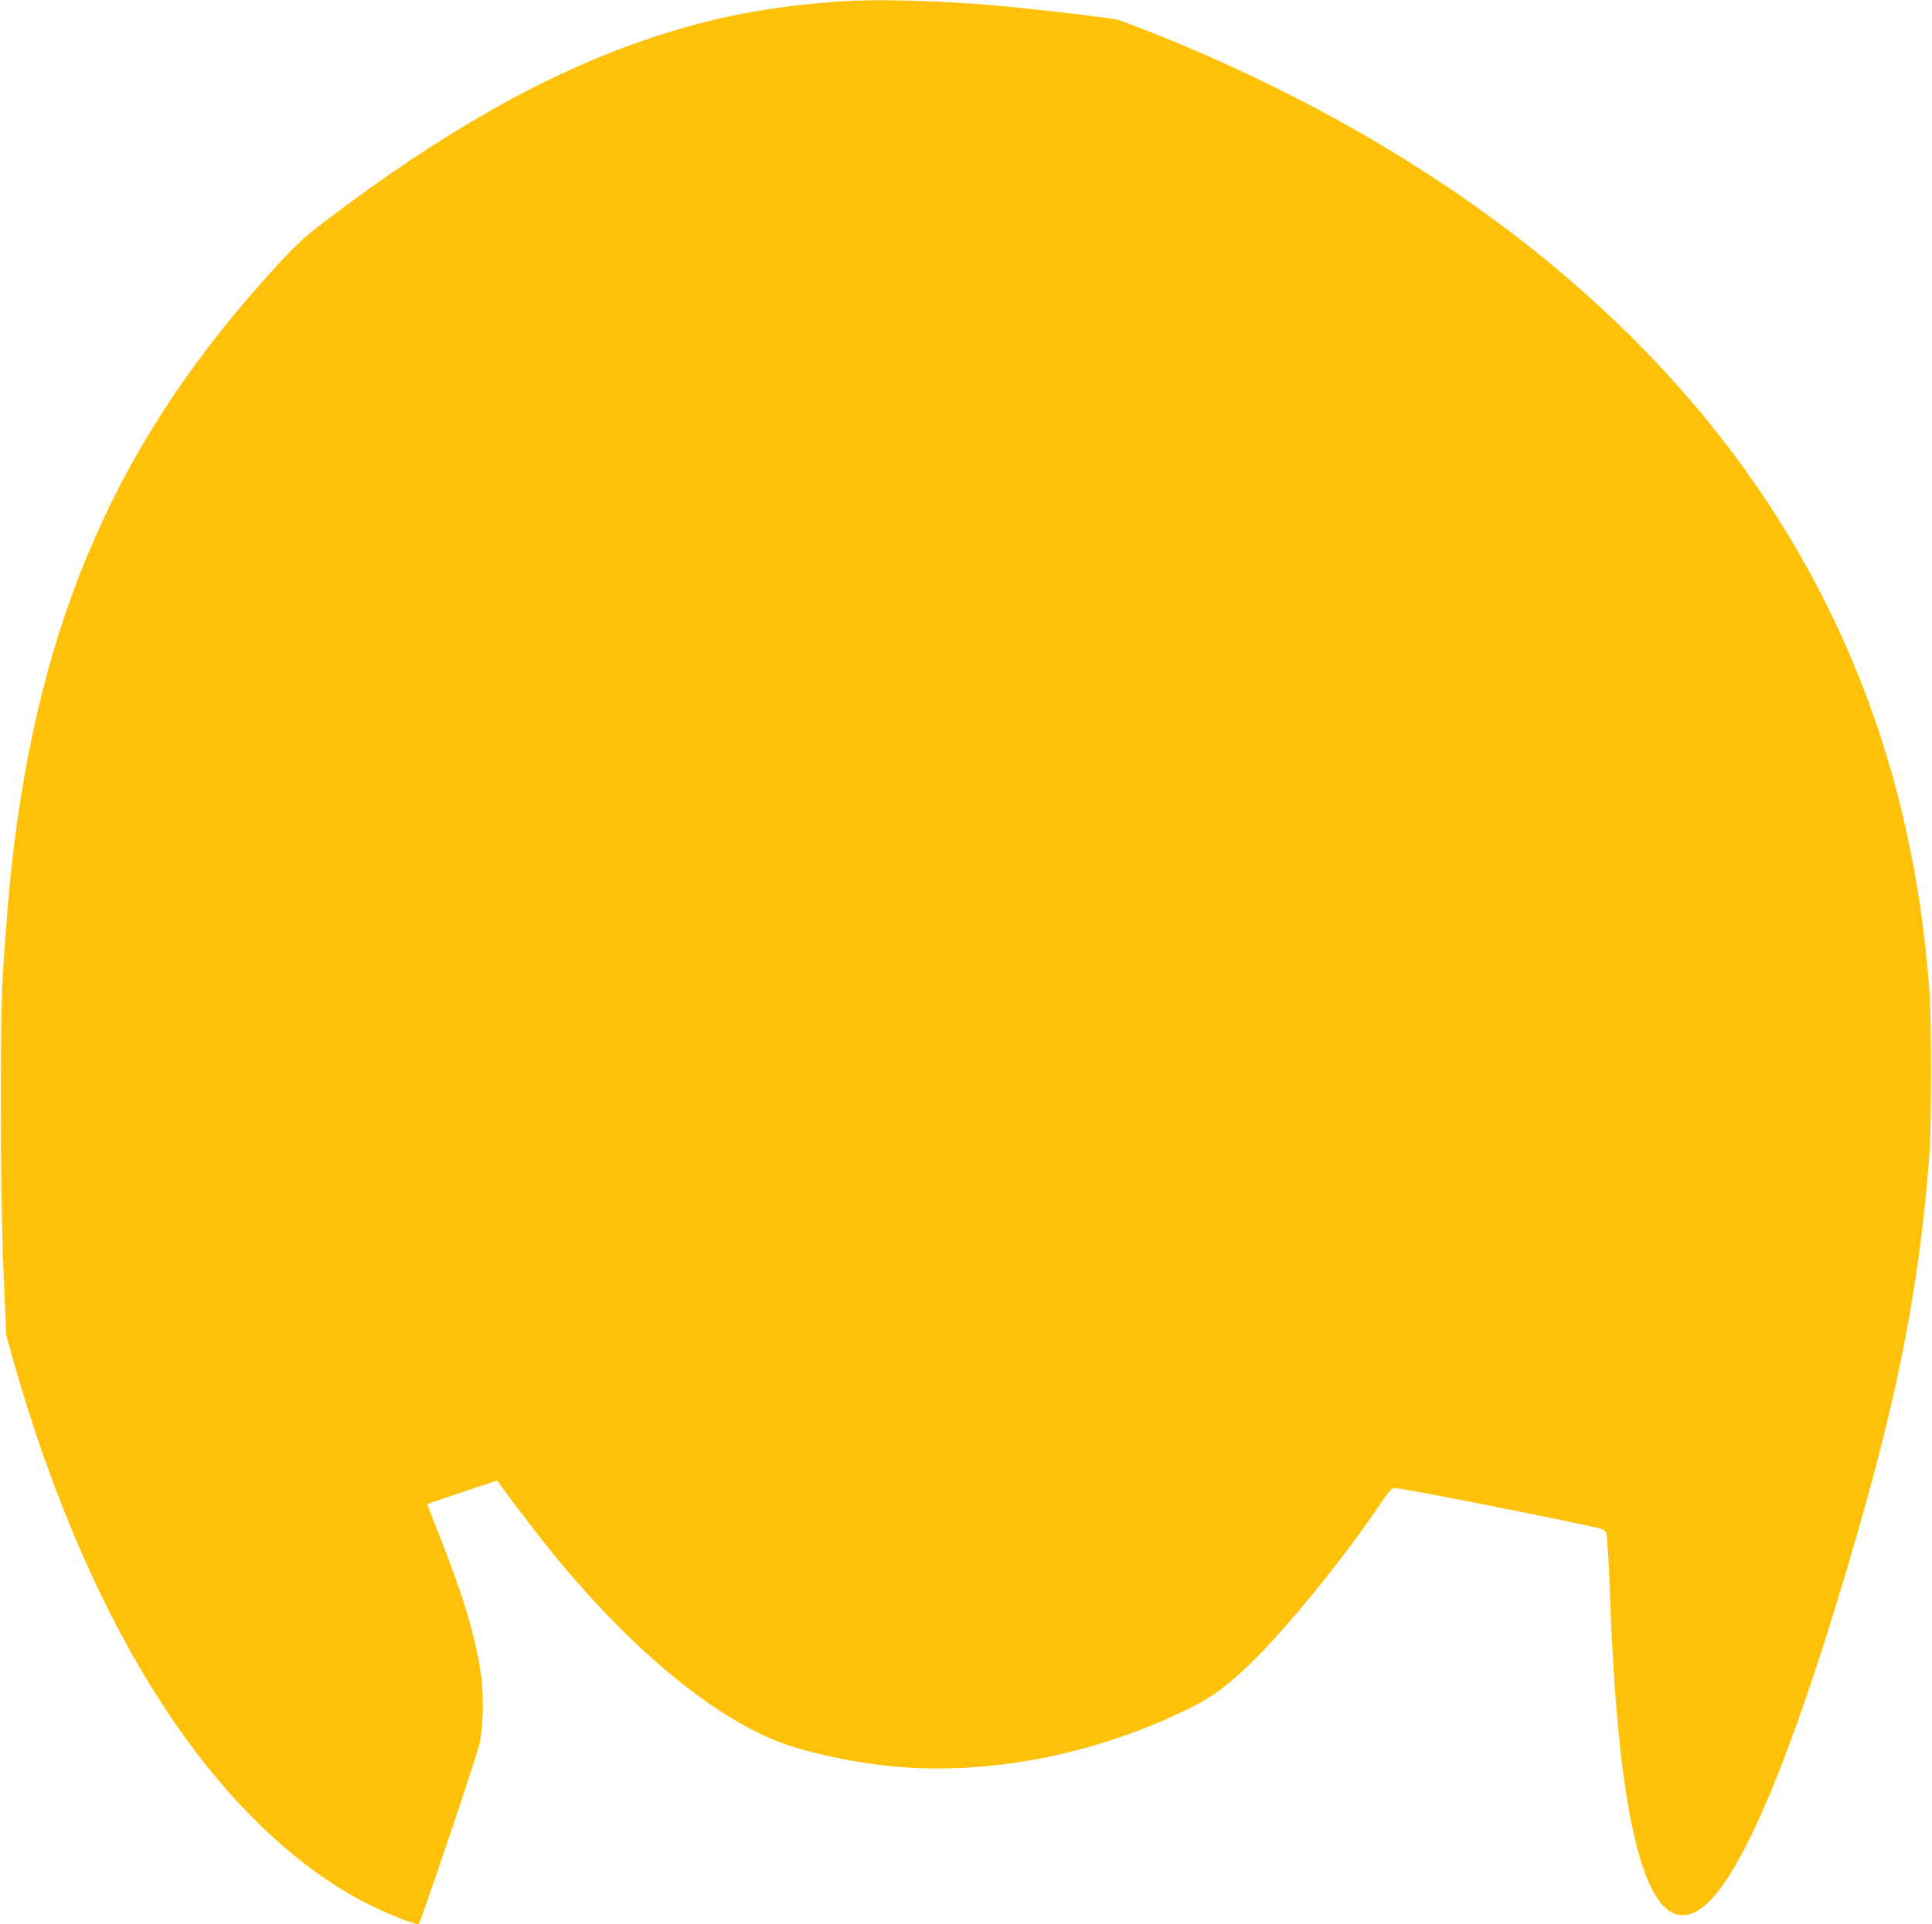 <?xml version="1.0" standalone="no"?>
<!DOCTYPE svg PUBLIC "-//W3C//DTD SVG 20010904//EN"
 "http://www.w3.org/TR/2001/REC-SVG-20010904/DTD/svg10.dtd">
<svg version="1.0" xmlns="http://www.w3.org/2000/svg"
 width="1280pt" height="1275pt" viewBox="0 0 1280 1275"
 preserveAspectRatio="xMidYMid meet">
<g transform="translate(0,1275) scale(0.1,-0.1)"
fill="#ffc107" stroke="none">
<path d="M5615 12743 c-493 -28 -906 -108 -1343 -258 -669 -230 -1349 -616
-2118 -1201 -133 -101 -188 -151 -312 -286 -1059 -1149 -1584 -2339 -1767
-4003 -19 -179 -41 -454 -57 -720 -19 -316 -16 -1461 6 -1965 l17 -405 40
-145 c259 -923 614 -1734 1032 -2360 400 -600 874 -1048 1352 -1280 127 -62
279 -121 309 -120 9 1 341 981 398 1177 29 100 36 332 14 483 -36 246 -121
529 -272 908 -47 118 -84 215 -82 216 2 2 107 38 233 80 l230 76 15 -22 c49
-73 295 -394 394 -512 505 -606 1023 -1031 1461 -1200 159 -61 423 -121 665
-151 667 -82 1415 57 2070 385 138 69 255 158 407 309 241 239 615 702 846
1048 44 65 68 92 82 93 47 0 792 -144 1268 -246 117 -25 130 -30 139 -53 6
-14 17 -190 24 -391 33 -907 104 -1490 223 -1835 93 -266 212 -359 357 -276
241 138 558 843 932 2071 375 1227 532 1993 604 2930 16 212 16 906 0 1110
-27 334 -64 608 -123 905 -280 1408 -984 2634 -2094 3644 -790 720 -1787 1327
-2921 1780 -109 43 -217 84 -239 90 -40 11 -419 56 -715 86 -363 36 -828 53
-1075 38z"/>
</g>
</svg>
